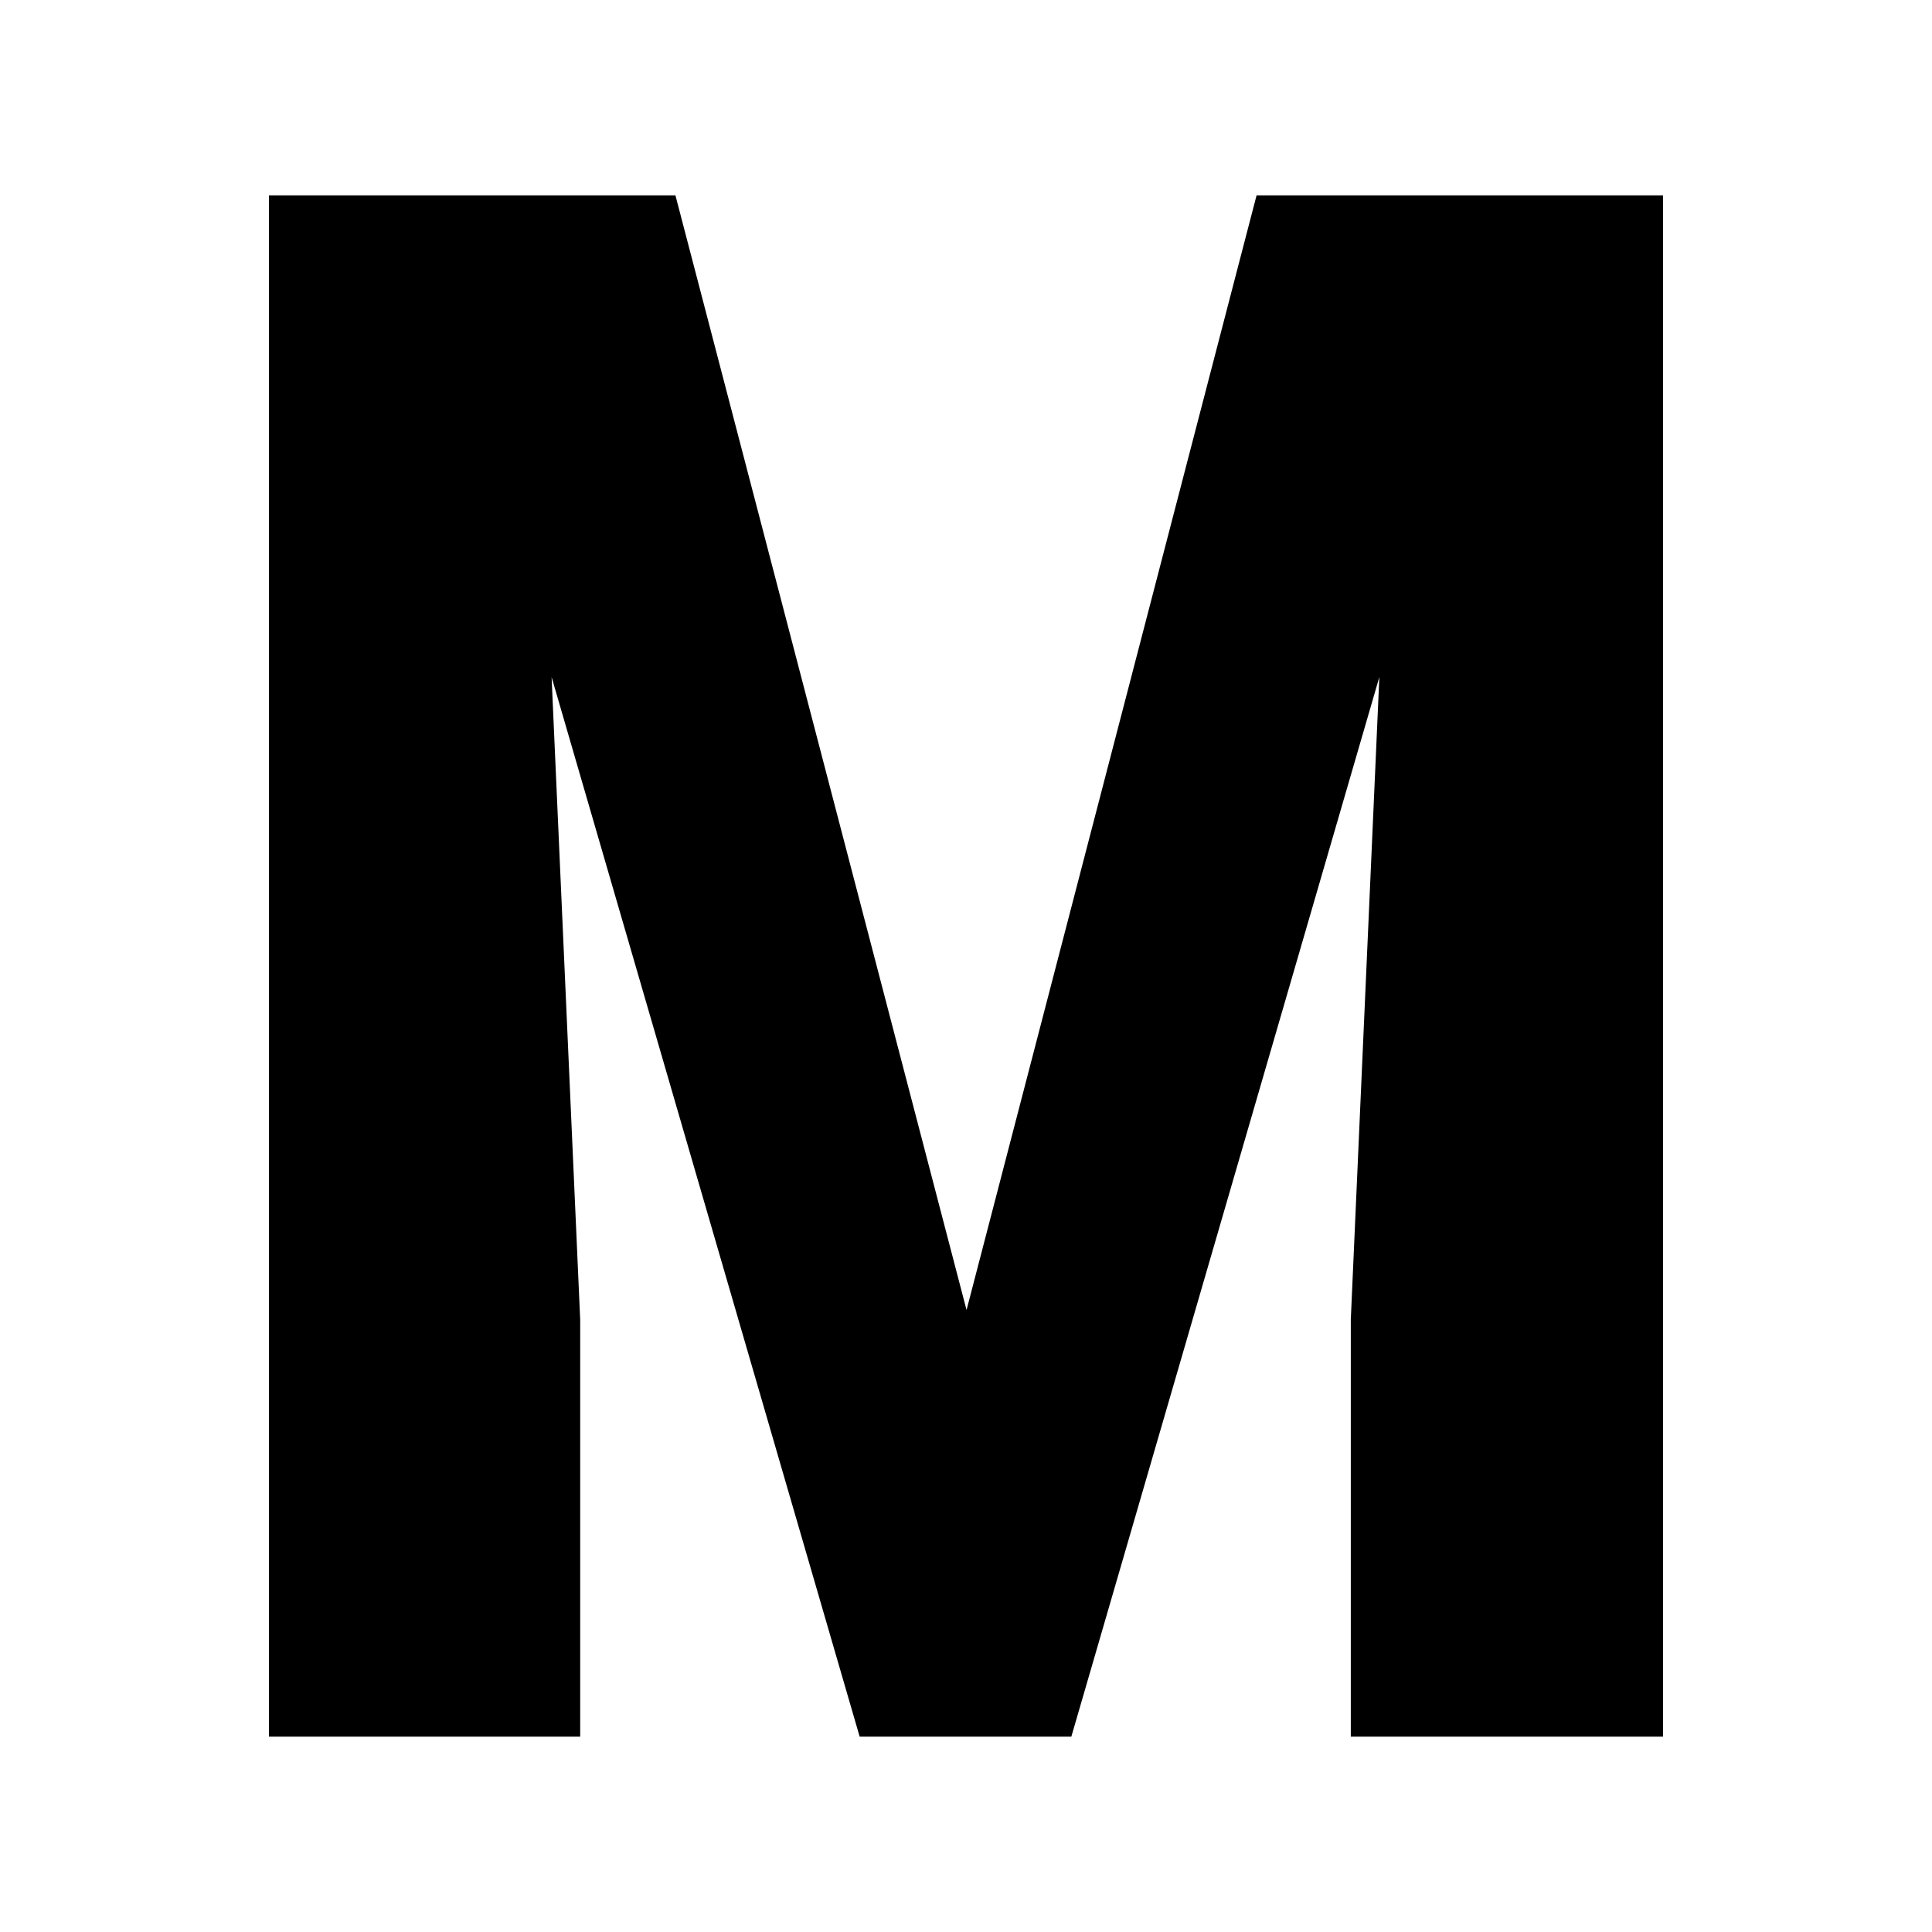 <?xml version="1.0" encoding="UTF-8" standalone="no"?><!DOCTYPE svg PUBLIC "-//W3C//DTD SVG 1.1//EN" "http://www.w3.org/Graphics/SVG/1.1/DTD/svg11.dtd"><svg width="100%" height="100%" viewBox="0 0 256 256" version="1.1" xmlns="http://www.w3.org/2000/svg" xmlns:xlink="http://www.w3.org/1999/xlink" xml:space="preserve" xmlns:serif="http://www.serif.com/" style="fill-rule:evenodd;clip-rule:evenodd;stroke-linejoin:round;stroke-miterlimit:2;"><path d="M89.499,25.89l38.573,147.694l38.429,-147.694l53.86,-0l0,204.22l-41.373,0l-0,-55.265l3.783,-85.135l-40.812,140.4l-28.052,0l-40.818,-140.4l3.789,85.139l-0,55.261l-41.239,0l-0,-204.22l53.86,-0Z" style="fill-rule:nonzero;"/></svg>